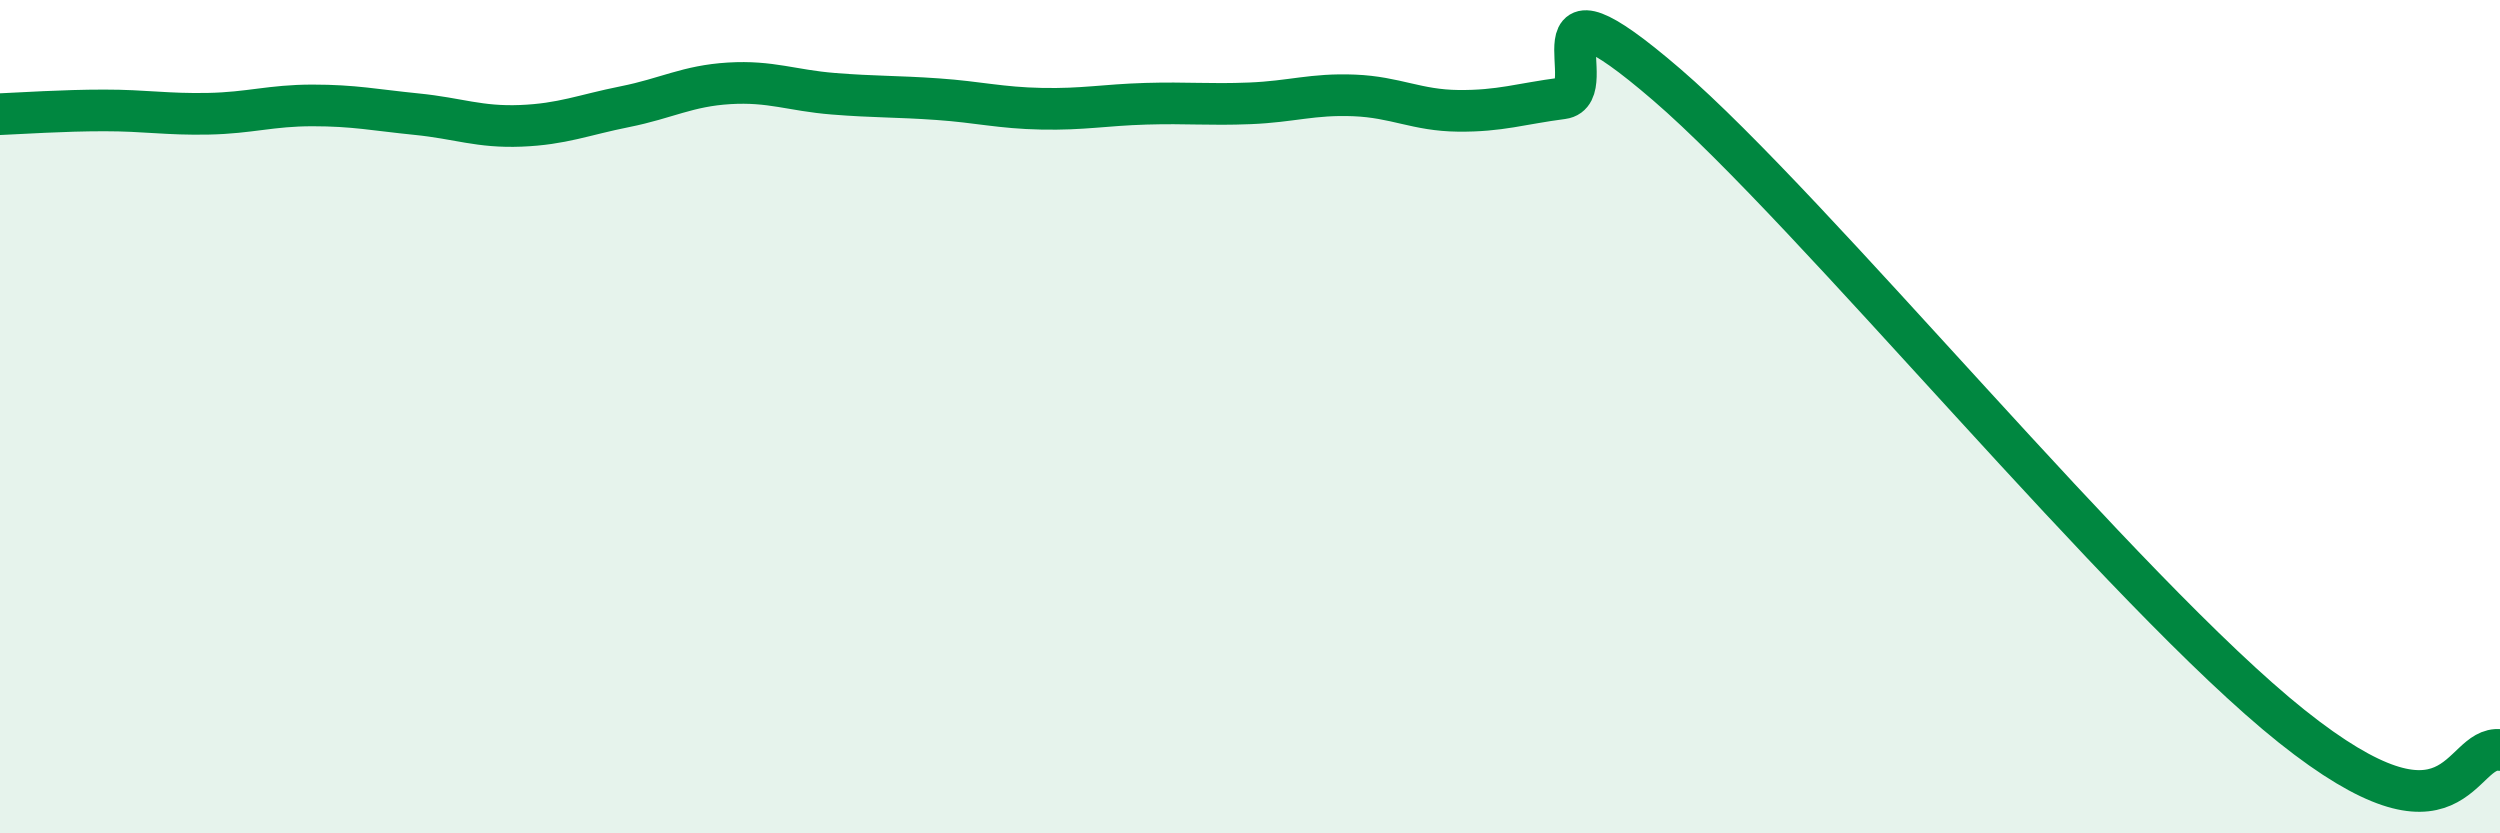 
    <svg width="60" height="20" viewBox="0 0 60 20" xmlns="http://www.w3.org/2000/svg">
      <path
        d="M 0,2.74 C 0.5,2.72 1.5,2.65 2.5,2.65 C 3.5,2.65 4,2.75 5,2.73 C 6,2.71 6.5,2.53 7.5,2.53 C 8.5,2.53 9,2.64 10,2.74 C 11,2.84 11.5,3.06 12.5,3.02 C 13.5,2.98 14,2.76 15,2.56 C 16,2.36 16.5,2.06 17.5,2 C 18.5,1.94 19,2.17 20,2.25 C 21,2.33 21.5,2.31 22.5,2.38 C 23.5,2.45 24,2.59 25,2.61 C 26,2.63 26.5,2.52 27.5,2.49 C 28.5,2.46 29,2.52 30,2.48 C 31,2.44 31.5,2.25 32.5,2.29 C 33.5,2.33 34,2.65 35,2.66 C 36,2.67 36.5,2.49 37.5,2.36 C 38.5,2.23 36.5,-0.98 40,2.03 C 43.5,5.04 51,14.24 55,17.43 C 59,20.62 59,17.89 60,18L60 20L0 20Z"
        fill="#008740"
        opacity="0.1"
        stroke-linecap="round"
        stroke-linejoin="round"
      />
      <path
        d="M 0,2.74 C 0.5,2.72 1.5,2.65 2.5,2.65 C 3.5,2.65 4,2.75 5,2.73 C 6,2.71 6.5,2.53 7.5,2.53 C 8.5,2.53 9,2.64 10,2.74 C 11,2.84 11.5,3.06 12.5,3.02 C 13.5,2.98 14,2.76 15,2.56 C 16,2.36 16.5,2.06 17.5,2 C 18.5,1.94 19,2.17 20,2.25 C 21,2.33 21.5,2.31 22.5,2.38 C 23.5,2.45 24,2.59 25,2.61 C 26,2.63 26.5,2.52 27.5,2.49 C 28.5,2.46 29,2.52 30,2.48 C 31,2.44 31.5,2.25 32.5,2.29 C 33.5,2.33 34,2.65 35,2.66 C 36,2.67 36.5,2.49 37.5,2.36 C 38.5,2.23 36.5,-0.98 40,2.03 C 43.5,5.04 51,14.24 55,17.43 C 59,20.62 59,17.89 60,18"
        stroke="#008740"
        stroke-width="1"
        fill="none"
        stroke-linecap="round"
        stroke-linejoin="round"
      />
    </svg>
  